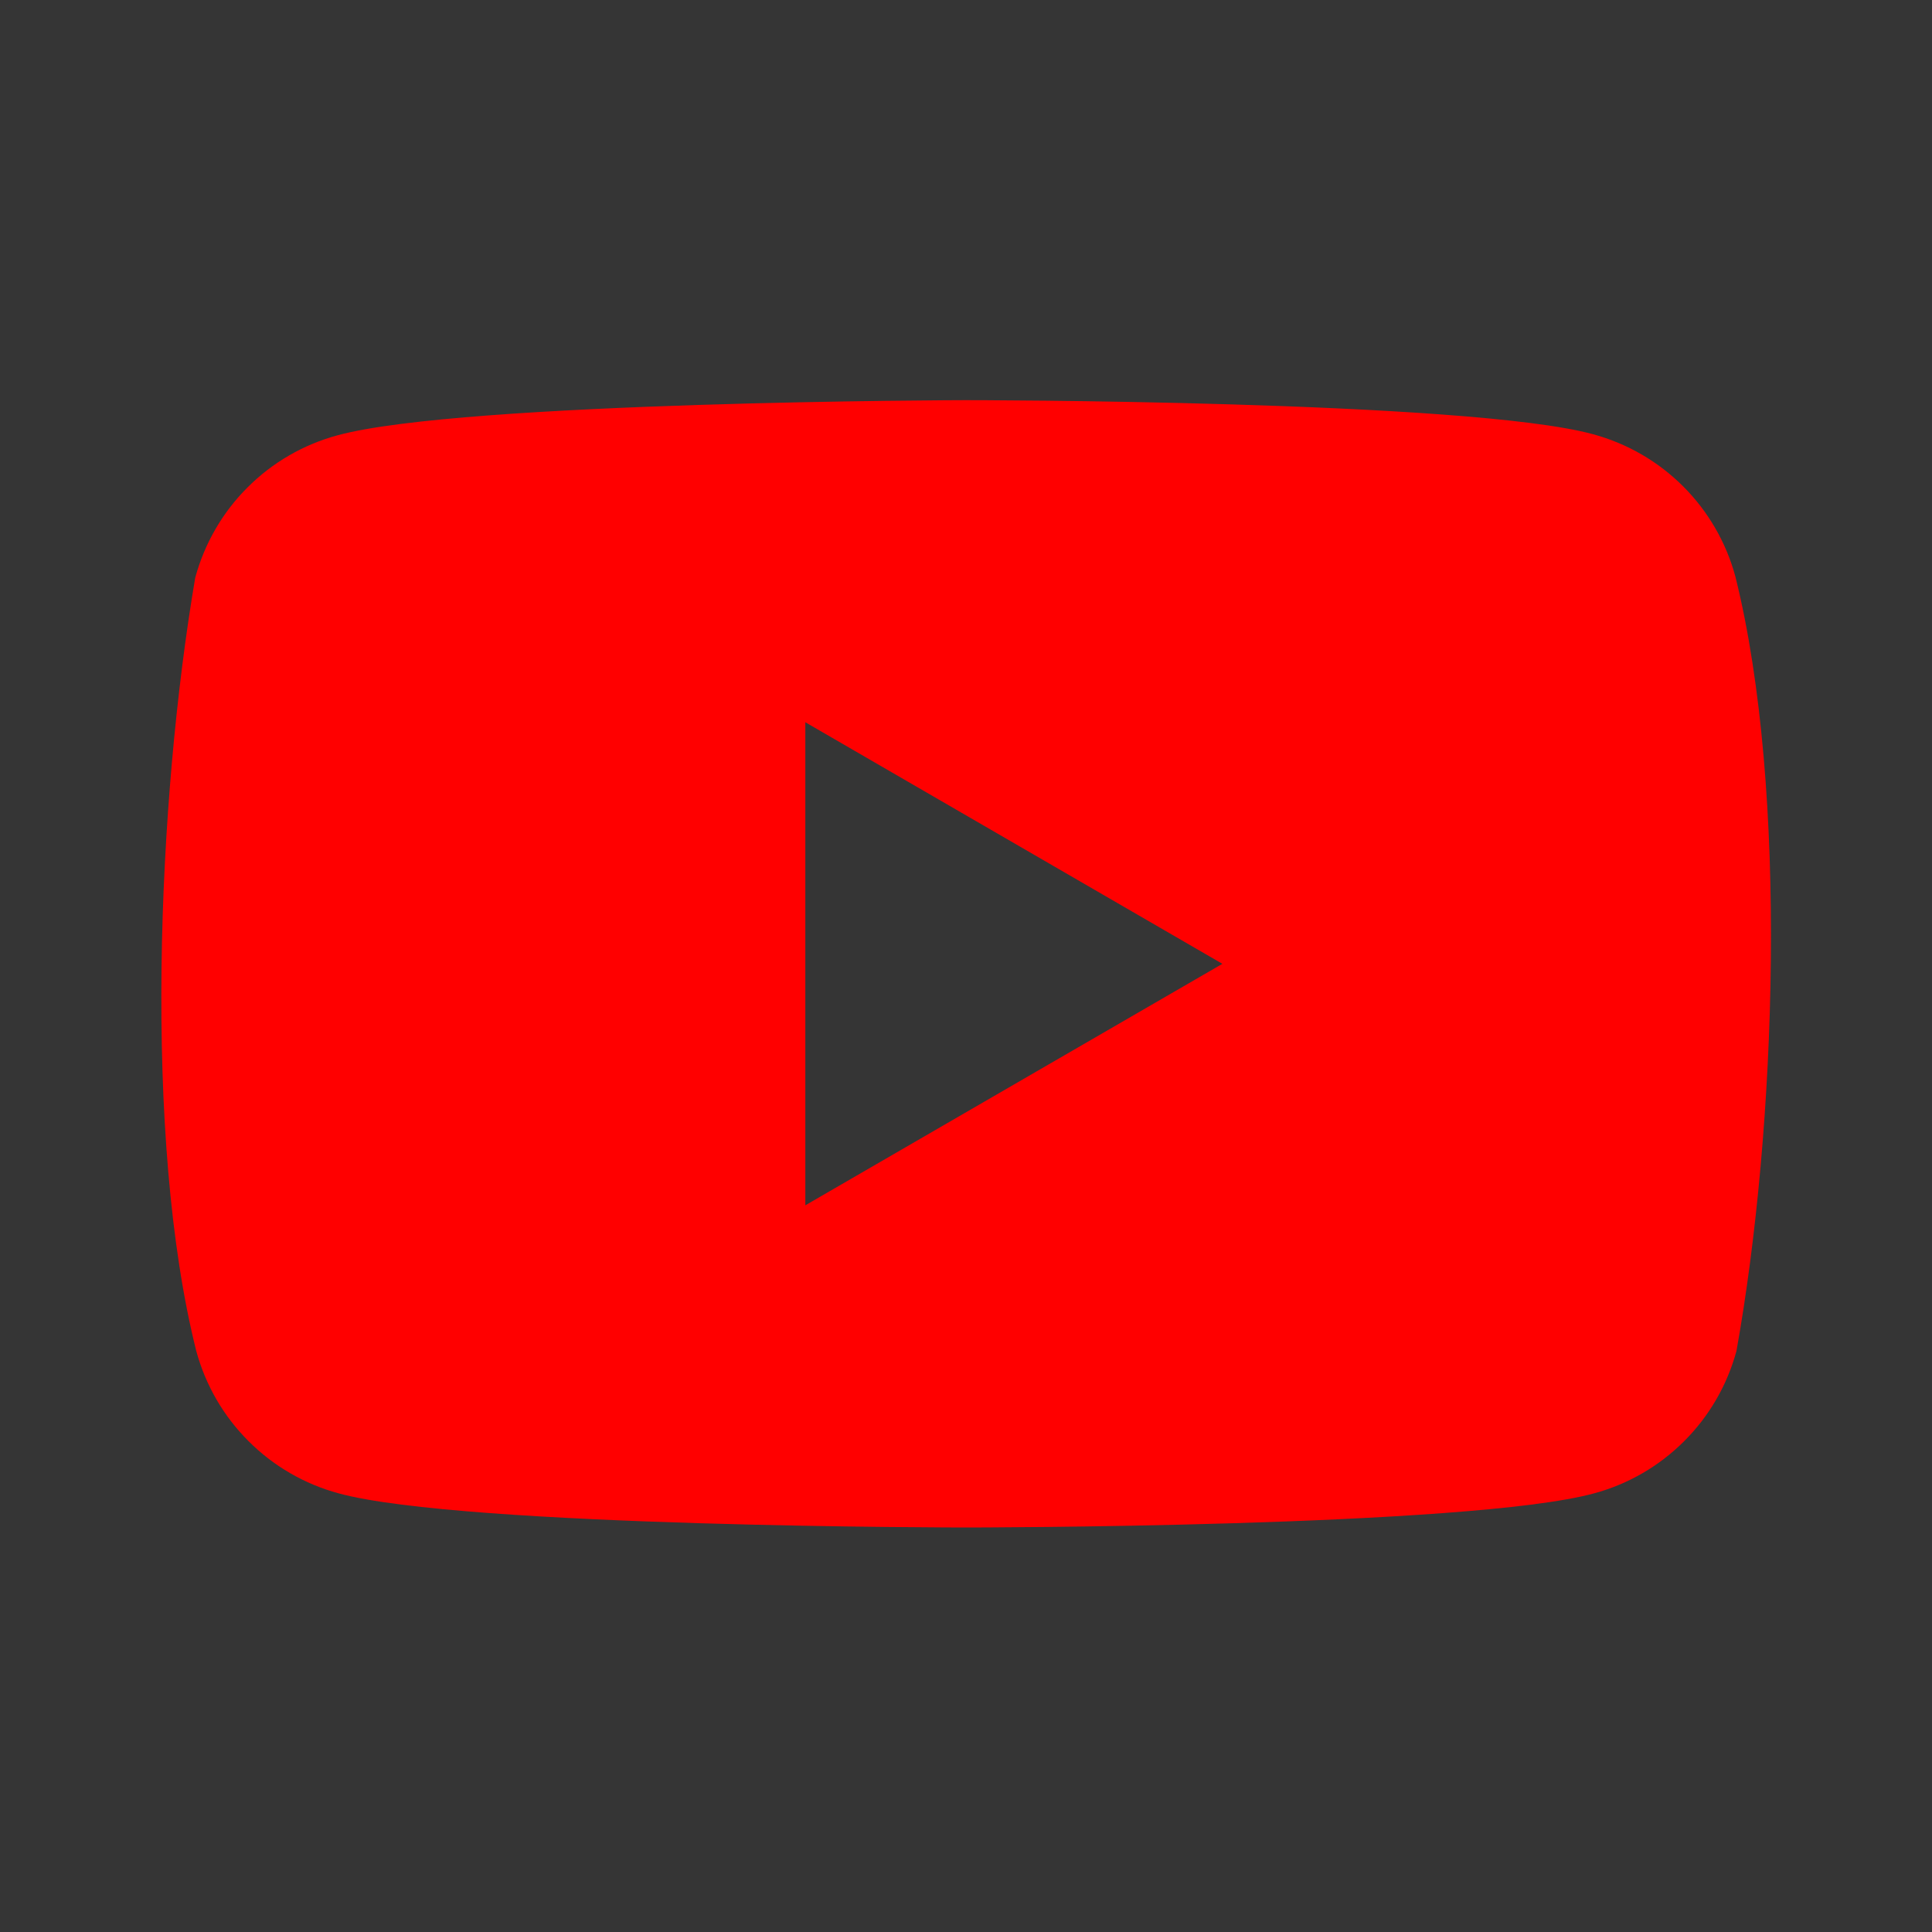 <svg width="24" height="24" viewBox="0 0 24 24" fill="none" xmlns="http://www.w3.org/2000/svg">
<rect x="0" y="0" width="24" height="24" fill="#333333" stroke="none"/>
<path d="M24 0V24H0V0H24Z" fill="white" fill-opacity="0.01"/>
<path fill-rule="evenodd" clip-rule="evenodd" d="M20.91 6.043C21.22 6.353 21.444 6.74 21.558 7.164C22.219 9.822 22.066 14.021 21.571 16.782C21.456 17.206 21.233 17.592 20.922 17.902C20.612 18.213 20.225 18.437 19.802 18.551C18.25 18.975 12.005 18.975 12.005 18.975C12.005 18.975 5.759 18.975 4.207 18.551C3.784 18.437 3.397 18.213 3.087 17.902C2.776 17.592 2.553 17.206 2.438 16.782C1.774 14.135 1.956 9.934 2.425 7.177C2.54 6.753 2.763 6.366 3.074 6.056C3.384 5.745 3.771 5.521 4.195 5.407C5.746 4.984 11.992 4.971 11.992 4.971C11.992 4.971 18.237 4.971 19.789 5.394C20.213 5.509 20.599 5.732 20.91 6.043ZM15.185 11.973L10.004 14.973V8.972L15.185 11.973Z" fill="#FF0000"/>
</svg>
